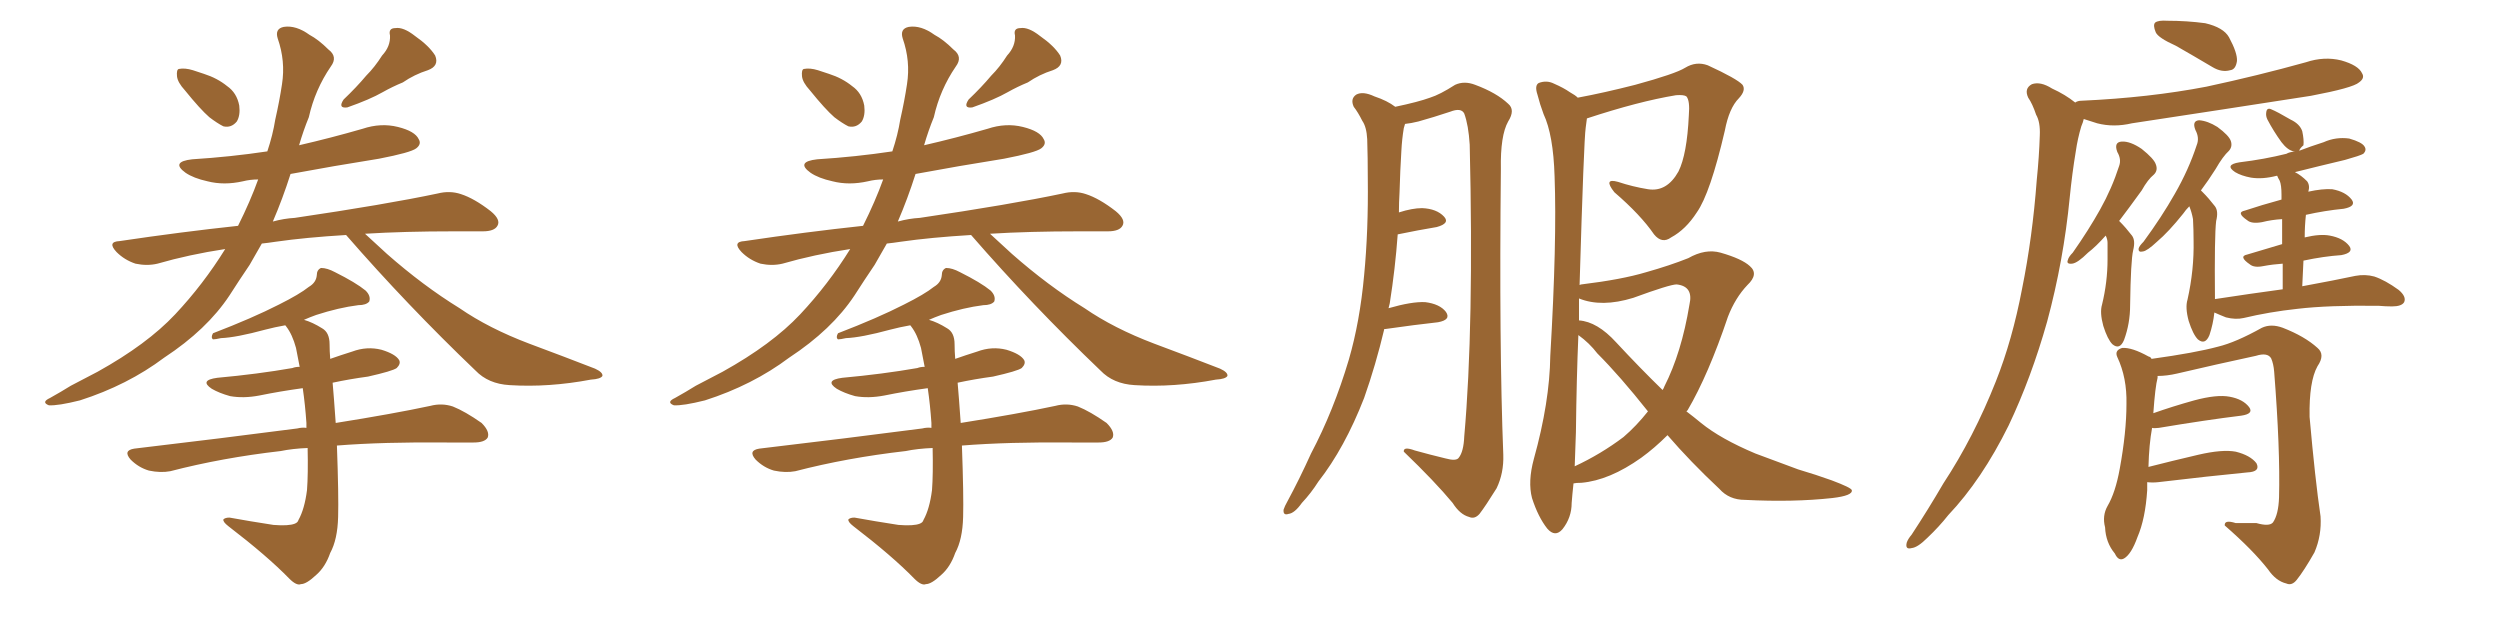 <svg xmlns="http://www.w3.org/2000/svg" xmlns:xlink="http://www.w3.org/1999/xlink" width="600" height="150"><path fill="#996633" padding="10" d="M44.38 21.68L44.38 21.68Q42.63 19.78 42.48 18.31L42.48 18.31Q42.33 16.70 42.92 16.55L42.92 16.55Q44.38 16.26 46.29 16.85L46.29 16.85Q47.61 17.29 48.93 17.72L48.93 17.72Q52.15 18.75 54.49 20.65L54.49 20.65Q56.84 22.27 57.42 25.34L57.42 25.34Q57.71 27.69 56.84 29.15L56.84 29.15Q55.52 30.76 53.61 30.32L53.61 30.32Q52.15 29.59 50.24 28.13L50.24 28.13Q48.05 26.22 44.38 21.68ZM91.70 13.33L91.70 13.33Q93.75 11.13 93.60 8.50L93.60 8.50Q93.16 6.74 94.92 6.74L94.92 6.74Q96.83 6.45 99.61 8.64L99.61 8.64Q102.98 10.99 104.44 13.33L104.44 13.33Q105.47 15.82 102.69 16.85L102.69 16.85Q99.46 17.87 96.68 19.78L96.68 19.78Q94.19 20.80 91.85 22.12L91.85 22.12Q88.77 23.88 83.35 25.78L83.35 25.78Q81.01 26.07 82.47 23.88L82.47 23.88Q85.55 20.95 87.89 18.16L87.89 18.16Q89.94 16.11 91.70 13.33ZM83.06 56.40L83.06 56.40Q73.39 56.98 66.21 58.01L66.21 58.01Q64.31 58.30 62.84 58.45L62.84 58.45Q61.38 60.94 59.91 63.57L59.91 63.57Q57.42 67.24 55.08 70.90L55.08 70.90Q49.66 79.10 39.40 85.84L39.40 85.84Q30.62 92.43 19.19 96.09L19.19 96.09Q13.92 97.41 11.72 97.27L11.72 97.27Q9.81 96.53 12.01 95.51L12.01 95.51Q14.65 94.04 16.99 92.58L16.99 92.58Q20.65 90.67 23.44 89.21L23.44 89.21Q35.30 82.62 42.04 75.44L42.04 75.44Q48.78 68.26 54.05 59.77L54.05 59.77Q45.41 61.08 37.79 63.28L37.79 63.28Q35.30 63.87 32.52 63.28L32.52 63.28Q29.88 62.40 27.98 60.50L27.98 60.50Q25.63 58.01 28.71 57.86L28.71 57.86Q43.51 55.66 57.13 54.20L57.13 54.20Q60.06 48.34 61.96 43.07L61.96 43.07Q60.06 43.07 58.30 43.51L58.30 43.51Q53.76 44.53 49.80 43.51L49.80 43.51Q46.44 42.77 44.53 41.46L44.53 41.46Q40.87 38.82 46.14 38.23L46.14 38.23Q55.37 37.65 64.16 36.33L64.16 36.33Q65.48 32.37 66.06 28.71L66.06 28.71Q67.09 24.17 67.68 20.21L67.68 20.21Q68.55 14.65 66.65 9.23L66.65 9.23Q65.92 6.88 68.12 6.45L68.12 6.45Q71.04 6.01 74.27 8.35L74.27 8.35Q76.46 9.52 78.81 11.87L78.81 11.87Q81.15 13.62 79.39 15.97L79.39 15.97Q75.59 21.53 74.12 28.13L74.12 28.13Q72.80 31.35 71.78 34.86L71.78 34.86Q79.39 33.11 87.01 30.91L87.01 30.91Q91.41 29.44 95.51 30.47L95.51 30.47Q99.61 31.49 100.49 33.40L100.49 33.40Q101.22 34.57 99.90 35.60L99.90 35.60Q98.58 36.62 90.97 38.09L90.97 38.09Q79.98 39.84 69.73 41.75L69.73 41.75Q67.82 47.75 65.48 53.17L65.48 53.17Q68.12 52.44 70.75 52.29L70.75 52.29Q92.58 49.07 105.03 46.44L105.03 46.44Q107.96 45.70 110.60 46.58L110.60 46.58Q113.82 47.61 117.77 50.68L117.77 50.68Q120.26 52.73 119.38 54.20L119.38 54.20Q118.65 55.52 115.87 55.52L115.87 55.52Q112.65 55.52 108.98 55.52L108.98 55.52Q96.97 55.52 87.60 56.10L87.60 56.10Q89.79 58.15 92.87 60.94L92.87 60.94Q101.51 68.55 110.30 73.97L110.30 73.97Q117.33 78.81 127.00 82.47L127.00 82.47Q135.64 85.69 142.82 88.48L142.82 88.48Q144.73 89.36 144.58 90.23L144.58 90.23Q144.14 90.97 141.80 91.11L141.80 91.11Q131.69 93.02 122.31 92.43L122.31 92.43Q117.19 92.14 114.11 88.92L114.11 88.92Q97.71 73.24 83.06 56.40ZM73.83 107.52L73.83 107.52L73.83 107.52Q70.17 107.67 67.38 108.25L67.38 108.25Q53.32 109.86 40.87 113.09L40.87 113.09Q38.53 113.53 35.74 112.94L35.74 112.94Q33.25 112.21 31.35 110.30L31.35 110.30Q29.44 108.11 32.23 107.67L32.23 107.67Q53.32 105.18 71.34 102.83L71.34 102.83Q72.51 102.54 73.54 102.69L73.54 102.69Q73.54 102.10 73.54 101.51L73.54 101.51Q73.24 97.12 72.66 93.16L72.66 93.16Q67.24 93.90 62.26 94.92L62.26 94.92Q58.45 95.65 55.22 95.07L55.22 95.07Q52.59 94.34 50.83 93.31L50.83 93.31Q47.75 91.26 52.15 90.67L52.15 90.67Q61.82 89.79 70.17 88.33L70.17 88.33Q70.90 88.04 71.92 88.04L71.92 88.04Q71.48 85.69 71.04 83.50L71.04 83.50Q70.17 80.27 68.70 78.37L68.70 78.37Q68.55 78.08 68.41 78.08L68.41 78.08Q65.92 78.52 63.72 79.10L63.72 79.10Q56.69 81.01 53.03 81.15L53.03 81.15Q51.71 81.45 51.12 81.45L51.12 81.45Q50.54 81.01 51.12 79.98L51.12 79.98Q60.64 76.32 66.94 73.10L66.94 73.10Q71.92 70.61 74.12 68.85L74.12 68.85Q75.88 67.82 76.03 66.06L76.03 66.06Q76.03 64.75 77.05 64.31L77.05 64.31Q78.52 64.31 80.42 65.33L80.42 65.33Q85.40 67.82 87.74 69.73L87.74 69.73Q89.06 71.04 88.62 72.36L88.62 72.36Q87.89 73.24 85.99 73.24L85.99 73.24Q81.30 73.83 75.88 75.59L75.88 75.59Q74.27 76.17 72.95 76.76L72.95 76.76Q75 77.34 77.34 78.81L77.34 78.81Q79.10 79.83 79.10 82.62L79.10 82.62Q79.10 84.23 79.25 86.13L79.25 86.13Q81.74 85.25 84.52 84.38L84.52 84.38Q88.04 83.06 91.55 83.94L91.55 83.94Q94.92 84.96 95.80 86.43L95.80 86.43Q96.24 87.30 95.21 88.33L95.21 88.33Q94.19 89.06 88.33 90.38L88.33 90.38Q83.94 90.97 79.83 91.85L79.83 91.85Q80.13 95.21 80.57 101.51L80.57 101.51Q94.34 99.32 103.27 97.41L103.27 97.41Q106.05 96.68 108.69 97.56L108.69 97.56Q111.62 98.73 115.58 101.51L115.58 101.51Q117.63 103.56 117.04 105.03L117.04 105.03Q116.31 106.20 113.67 106.20L113.67 106.20Q110.45 106.20 107.23 106.20L107.23 106.20Q91.99 106.05 80.86 106.93L80.86 106.93Q81.30 119.09 81.15 124.07L81.15 124.07Q81.01 129.49 79.25 132.71L79.25 132.71Q78.08 136.08 75.88 137.99L75.88 137.99Q73.54 140.19 72.22 140.19L72.22 140.19Q71.19 140.63 69.43 138.87L69.43 138.87Q64.16 133.45 54.79 126.27L54.79 126.27Q53.47 125.24 53.61 124.66L53.61 124.66Q54.05 124.22 55.08 124.22L55.08 124.22Q59.91 125.10 65.63 125.98L65.63 125.98Q69.29 126.27 70.75 125.68L70.75 125.68Q71.48 125.39 71.63 124.80L71.63 124.80Q73.10 122.17 73.68 117.63L73.68 117.63Q73.97 113.82 73.83 107.52ZM194.38 21.68L194.38 21.68Q192.63 19.78 192.48 18.31L192.48 18.31Q192.33 16.70 192.92 16.55L192.92 16.55Q194.38 16.26 196.29 16.85L196.29 16.85Q197.61 17.29 198.93 17.72L198.93 17.72Q202.15 18.75 204.49 20.65L204.49 20.65Q206.84 22.27 207.42 25.34L207.42 25.34Q207.71 27.69 206.84 29.15L206.84 29.15Q205.52 30.76 203.61 30.32L203.61 30.32Q202.15 29.59 200.24 28.13L200.24 28.13Q198.05 26.22 194.38 21.68ZM241.70 13.33L241.70 13.33Q243.75 11.13 243.60 8.50L243.60 8.50Q243.16 6.74 244.92 6.74L244.92 6.74Q246.83 6.45 249.61 8.64L249.61 8.64Q252.98 10.99 254.44 13.33L254.44 13.33Q255.47 15.82 252.69 16.85L252.69 16.85Q249.46 17.87 246.68 19.78L246.68 19.78Q244.19 20.80 241.85 22.12L241.85 22.12Q238.77 23.88 233.35 25.78L233.35 25.78Q231.01 26.07 232.47 23.88L232.47 23.88Q235.55 20.95 237.89 18.16L237.89 18.16Q239.94 16.11 241.70 13.33ZM233.06 56.40L233.06 56.40Q223.39 56.98 216.21 58.01L216.21 58.01Q214.31 58.30 212.84 58.45L212.84 58.45Q211.38 60.94 209.91 63.57L209.91 63.57Q207.42 67.24 205.08 70.90L205.08 70.90Q199.66 79.10 189.40 85.84L189.40 85.84Q180.62 92.43 169.19 96.09L169.19 96.09Q163.92 97.41 161.72 97.27L161.72 97.27Q159.81 96.53 162.01 95.51L162.01 95.51Q164.65 94.04 166.99 92.58L166.99 92.58Q170.65 90.67 173.44 89.21L173.44 89.21Q185.30 82.62 192.04 75.44L192.04 75.44Q198.78 68.26 204.05 59.77L204.05 59.77Q195.41 61.08 187.79 63.28L187.79 63.28Q185.30 63.87 182.52 63.28L182.52 63.28Q179.88 62.40 177.98 60.50L177.98 60.50Q175.63 58.01 178.71 57.86L178.71 57.86Q193.51 55.66 207.13 54.20L207.13 54.20Q210.06 48.34 211.96 43.07L211.96 43.07Q210.06 43.07 208.30 43.51L208.30 43.51Q203.76 44.53 199.80 43.51L199.80 43.51Q196.44 42.77 194.53 41.46L194.53 41.46Q190.87 38.82 196.14 38.23L196.14 38.23Q205.37 37.65 214.16 36.33L214.16 36.33Q215.48 32.37 216.06 28.71L216.06 28.71Q217.09 24.17 217.68 20.21L217.68 20.21Q218.55 14.65 216.65 9.23L216.65 9.23Q215.92 6.88 218.12 6.45L218.12 6.45Q221.04 6.01 224.27 8.35L224.27 8.35Q226.46 9.52 228.81 11.87L228.81 11.87Q231.15 13.62 229.39 15.97L229.39 15.97Q225.59 21.53 224.12 28.13L224.12 28.13Q222.80 31.35 221.78 34.86L221.78 34.86Q229.39 33.11 237.01 30.91L237.01 30.91Q241.41 29.44 245.51 30.47L245.51 30.47Q249.61 31.49 250.49 33.40L250.49 33.40Q251.22 34.57 249.90 35.60L249.90 35.60Q248.58 36.62 240.97 38.09L240.97 38.09Q229.98 39.84 219.73 41.75L219.73 41.75Q217.82 47.75 215.48 53.17L215.48 53.17Q218.12 52.44 220.75 52.29L220.75 52.29Q242.58 49.07 255.03 46.44L255.03 46.44Q257.96 45.70 260.60 46.58L260.60 46.58Q263.82 47.61 267.77 50.68L267.77 50.68Q270.26 52.73 269.38 54.20L269.38 54.20Q268.65 55.52 265.87 55.52L265.87 55.52Q262.65 55.52 258.98 55.52L258.98 55.52Q246.97 55.52 237.60 56.10L237.60 56.10Q239.79 58.15 242.87 60.94L242.87 60.94Q251.51 68.55 260.30 73.97L260.30 73.97Q267.33 78.81 277.00 82.47L277.00 82.47Q285.64 85.69 292.82 88.48L292.82 88.48Q294.73 89.36 294.58 90.23L294.58 90.23Q294.14 90.97 291.80 91.11L291.80 91.11Q281.69 93.02 272.31 92.43L272.31 92.43Q267.19 92.14 264.11 88.92L264.11 88.92Q247.71 73.24 233.06 56.40ZM223.83 107.52L223.83 107.52L223.83 107.52Q220.17 107.67 217.38 108.25L217.38 108.25Q203.32 109.86 190.87 113.09L190.87 113.09Q188.53 113.53 185.74 112.94L185.74 112.94Q183.25 112.21 181.35 110.30L181.35 110.30Q179.44 108.11 182.23 107.67L182.23 107.67Q203.32 105.18 221.34 102.83L221.34 102.83Q222.51 102.54 223.54 102.69L223.54 102.69Q223.54 102.10 223.54 101.51L223.54 101.51Q223.24 97.12 222.66 93.16L222.66 93.16Q217.24 93.90 212.26 94.92L212.26 94.92Q208.45 95.65 205.22 95.07L205.22 95.07Q202.59 94.34 200.83 93.31L200.83 93.31Q197.75 91.26 202.15 90.67L202.15 90.67Q211.82 89.79 220.17 88.33L220.17 88.33Q220.90 88.04 221.92 88.04L221.92 88.04Q221.48 85.69 221.04 83.50L221.04 83.50Q220.17 80.27 218.70 78.37L218.70 78.37Q218.55 78.08 218.41 78.08L218.41 78.08Q215.92 78.52 213.72 79.10L213.72 79.10Q206.69 81.01 203.03 81.15L203.03 81.15Q201.71 81.45 201.12 81.45L201.12 81.45Q200.54 81.01 201.12 79.98L201.12 79.98Q210.64 76.32 216.94 73.10L216.94 73.10Q221.92 70.61 224.12 68.85L224.12 68.85Q225.88 67.82 226.03 66.06L226.03 66.06Q226.03 64.75 227.05 64.31L227.05 64.31Q228.52 64.31 230.42 65.33L230.42 65.33Q235.40 67.82 237.74 69.73L237.74 69.73Q239.06 71.04 238.62 72.36L238.62 72.36Q237.89 73.24 235.99 73.24L235.99 73.24Q231.30 73.83 225.88 75.59L225.88 75.59Q224.27 76.17 222.95 76.76L222.95 76.76Q225 77.34 227.34 78.81L227.34 78.81Q229.10 79.83 229.10 82.62L229.10 82.62Q229.10 84.23 229.25 86.13L229.25 86.13Q231.74 85.25 234.52 84.38L234.52 84.38Q238.04 83.06 241.55 83.94L241.55 83.94Q244.92 84.96 245.80 86.43L245.80 86.43Q246.24 87.30 245.21 88.33L245.21 88.33Q244.19 89.06 238.33 90.38L238.33 90.38Q233.94 90.97 229.83 91.85L229.83 91.85Q230.13 95.21 230.57 101.51L230.57 101.51Q244.34 99.32 253.27 97.41L253.27 97.41Q256.05 96.68 258.69 97.56L258.69 97.56Q261.62 98.73 265.58 101.51L265.58 101.51Q267.63 103.56 267.04 105.03L267.04 105.03Q266.31 106.20 263.67 106.20L263.67 106.20Q260.45 106.20 257.23 106.20L257.23 106.20Q241.99 106.05 230.86 106.93L230.86 106.93Q231.30 119.09 231.15 124.07L231.15 124.07Q231.01 129.49 229.25 132.71L229.25 132.71Q228.08 136.08 225.88 137.99L225.88 137.99Q223.54 140.19 222.22 140.19L222.22 140.19Q221.19 140.63 219.43 138.87L219.43 138.87Q214.16 133.45 204.79 126.27L204.79 126.27Q203.47 125.24 203.61 124.66L203.61 124.66Q204.05 124.22 205.08 124.22L205.08 124.22Q209.91 125.10 215.63 125.98L215.63 125.98Q219.29 126.27 220.75 125.68L220.75 125.68Q221.48 125.39 221.63 124.80L221.63 124.80Q223.10 122.17 223.68 117.63L223.68 117.63Q223.97 113.82 223.83 107.52ZM332.23 78.96L332.23 78.96Q330.18 87.60 327.39 95.51L327.39 95.51Q322.71 107.52 316.41 115.58L316.41 115.58Q314.65 118.36 312.45 120.70L312.45 120.70Q310.69 123.19 309.23 123.34L309.23 123.34Q307.91 123.78 308.06 122.31L308.06 122.31Q308.35 121.44 308.94 120.41L308.94 120.41Q311.87 114.99 314.65 108.84L314.65 108.84Q320.07 98.58 323.73 86.28L323.73 86.28Q326.37 77.20 327.39 66.06L327.39 66.06Q328.42 55.37 328.27 42.92L328.27 42.92Q328.27 37.79 328.13 33.40L328.13 33.40Q327.98 30.47 326.95 29.00L326.95 29.00Q325.93 26.95 324.90 25.63L324.90 25.63Q324.02 23.73 325.49 22.71L325.49 22.71Q327.10 21.83 329.88 23.14L329.88 23.14Q332.96 24.17 334.86 25.63L334.86 25.63Q340.43 24.46 343.21 23.44L343.21 23.44Q345.56 22.71 349.22 20.36L349.22 20.36Q351.42 19.34 354.05 20.36L354.05 20.36Q359.18 22.27 361.96 24.90L361.96 24.90Q363.72 26.37 361.96 29.15L361.96 29.15Q360.06 32.52 360.21 40.58L360.21 40.58Q359.77 83.06 360.79 109.13L360.79 109.13Q360.94 113.53 359.18 117.19L359.18 117.19Q356.54 121.44 355.08 123.34L355.08 123.34Q353.91 124.66 352.59 124.07L352.59 124.07Q350.39 123.49 348.63 120.70L348.63 120.70Q344.38 115.58 336.91 108.40L336.91 108.40Q336.77 107.08 339.55 108.11L339.55 108.11Q343.21 109.13 346.88 110.01L346.88 110.01Q349.51 110.74 350.10 109.86L350.10 109.86Q351.27 108.40 351.42 104.74L351.42 104.74Q353.76 78.37 352.73 34.72L352.73 34.72Q352.44 30.03 351.42 27.25L351.42 27.25Q350.68 25.78 348.05 26.81L348.05 26.81Q344.09 28.13 340.43 29.15L340.43 29.15Q338.67 29.59 337.21 29.74L337.21 29.74Q337.06 30.18 336.91 30.76L336.91 30.76Q336.47 33.40 336.33 36.18L336.33 36.18Q336.04 40.87 335.89 46.14L335.89 46.14Q335.74 48.63 335.74 50.98L335.74 50.98Q338.96 49.95 341.31 49.95L341.31 49.95Q344.82 50.10 346.58 52.00L346.58 52.00Q348.05 53.61 344.82 54.49L344.82 54.49Q340.43 55.22 335.45 56.25L335.45 56.25Q334.86 64.45 333.54 72.80L333.54 72.80Q333.40 73.39 333.25 73.97L333.25 73.97Q338.82 72.36 342.04 72.51L342.04 72.51Q345.56 72.95 347.02 74.85L347.02 74.85Q348.34 76.76 345.12 77.34L345.12 77.34Q339.70 77.93 332.52 78.96L332.52 78.96Q332.37 78.96 332.23 78.96ZM377.64 116.02L377.64 116.02Q377.34 118.80 377.20 120.70L377.20 120.70Q377.20 124.22 375 127.00L375 127.00Q373.24 129.05 371.34 126.86L371.34 126.86Q369.14 124.07 367.68 119.53L367.68 119.53Q366.65 115.58 368.12 110.16L368.12 110.16Q371.92 96.53 372.07 85.40L372.07 85.40Q373.68 57.86 373.10 42.33L373.10 42.33Q372.80 32.37 370.46 27.39L370.46 27.39Q369.58 25.05 368.99 22.71L368.99 22.71Q368.26 20.51 369.29 19.92L369.29 19.92Q371.19 19.19 372.95 20.07L372.95 20.07Q375.29 21.09 376.76 22.12L376.76 22.12Q378.08 22.85 378.66 23.44L378.66 23.44Q384.96 22.27 392.43 20.36L392.43 20.36Q402.10 17.72 404.44 16.26L404.44 16.26Q407.08 14.65 409.86 15.67L409.86 15.67Q416.89 18.90 418.21 20.36L418.21 20.36Q419.09 21.68 417.33 23.58L417.33 23.58Q414.99 25.93 413.96 31.35L413.96 31.35Q410.45 46.44 407.23 50.98L407.23 50.98Q404.59 55.08 401.07 56.98L401.07 56.98Q398.88 58.59 396.97 56.25L396.97 56.25Q393.75 51.56 387.45 46.14L387.45 46.14Q384.67 42.63 388.33 43.65L388.33 43.65Q391.85 44.82 395.51 45.41L395.51 45.41Q400.05 46.14 402.83 41.16L402.83 41.16Q404.88 37.06 405.32 27.69L405.32 27.69Q405.62 24.17 404.74 23.14L404.74 23.14Q404.15 22.71 402.25 22.85L402.25 22.85Q393.31 24.32 380.86 28.42L380.86 28.42Q380.71 29.30 380.57 30.62L380.57 30.62Q380.13 33.54 379.10 68.41L379.10 68.41Q379.39 68.26 379.54 68.26L379.54 68.26Q389.21 67.09 395.07 65.33L395.07 65.33Q400.78 63.72 405.18 61.96L405.18 61.96Q409.28 59.62 412.94 60.64L412.94 60.64Q418.07 62.11 419.97 63.87L419.97 63.87Q422.17 65.77 419.38 68.41L419.38 68.41Q416.46 71.48 414.70 76.03L414.70 76.03Q410.01 89.94 405.03 98.44L405.03 98.44Q404.88 98.58 404.74 98.73L404.74 98.73Q406.49 100.05 408.25 101.51L408.25 101.51Q412.94 105.32 421.29 108.84L421.29 108.84Q425.24 110.30 431.54 112.65L431.54 112.65Q435.94 113.96 439.60 115.28L439.60 115.28Q444.29 117.04 444.43 117.63L444.43 117.63Q444.73 118.95 439.75 119.53L439.75 119.53Q430.37 120.56 418.80 119.97L418.80 119.97Q414.99 119.97 412.65 117.33L412.65 117.33Q405.62 110.74 400.20 104.44L400.20 104.44Q397.12 107.52 393.90 109.86L393.90 109.86Q386.28 115.28 379.54 115.87L379.54 115.87Q378.22 115.87 377.64 116.02ZM391.99 71.48L391.99 71.48Q384.38 73.83 378.96 71.63L378.96 71.63Q378.96 74.12 378.96 76.90L378.96 76.90Q383.35 77.20 387.89 82.18L387.89 82.18Q393.60 88.33 399.02 93.60L399.02 93.60Q399.32 93.16 399.46 92.72L399.46 92.72Q403.56 84.67 405.47 73.10L405.47 73.10Q406.49 68.70 402.39 68.26L402.39 68.26Q400.78 68.26 391.99 71.48ZM389.65 104.88L389.65 104.88L389.65 104.88Q392.72 102.25 395.51 98.73L395.51 98.73Q388.77 90.23 383.35 84.81L383.35 84.81Q381.45 82.32 378.81 80.42L378.81 80.42Q378.37 90.82 378.22 103.71L378.22 103.71Q378.08 108.25 377.93 111.91L377.93 111.91Q384.23 108.98 389.65 104.88ZM522.22 10.99L522.22 10.99Q517.97 9.08 517.38 7.76L517.38 7.76Q516.65 6.01 517.24 5.42L517.24 5.42Q517.97 4.83 520.17 4.98L520.17 4.98Q524.85 4.98 529.25 5.57L529.25 5.57Q533.64 6.59 534.96 8.94L534.96 8.94Q537.01 12.74 536.87 14.65L536.87 14.65Q536.57 16.70 535.25 16.85L535.25 16.85Q533.20 17.43 531.01 16.11L531.01 16.11Q526.32 13.33 522.22 10.99ZM498.05 24.61L498.05 24.61Q498.63 24.17 499.66 24.17L499.66 24.17Q515.77 23.44 529.54 20.80L529.54 20.80Q541.85 18.16 553.42 14.94L553.42 14.94Q557.81 13.48 561.91 14.50L561.91 14.50Q566.02 15.67 566.89 17.58L566.89 17.58Q567.63 18.75 566.16 19.78L566.16 19.78Q564.70 21.09 554.59 23.00L554.59 23.00Q532.91 26.37 511.67 29.59L511.67 29.59Q507.28 30.62 503.32 29.59L503.32 29.59Q501.56 29.00 500.10 28.56L500.10 28.56Q499.95 29.30 499.51 30.32L499.51 30.32Q498.63 33.25 498.19 36.33L498.19 36.33Q497.31 41.60 496.73 47.46L496.73 47.46Q495.26 62.55 491.31 77.20L491.31 77.20Q487.50 90.67 482.08 102.10L482.08 102.10Q475.63 115.14 467.58 123.63L467.58 123.63Q465.38 126.42 462.60 129.05L462.60 129.05Q460.25 131.40 458.79 131.54L458.79 131.54Q457.18 131.98 457.62 130.22L457.62 130.22Q457.91 129.35 458.79 128.32L458.79 128.32Q462.74 122.31 466.41 116.02L466.41 116.02Q473.73 104.88 479.00 91.55L479.00 91.55Q482.96 81.59 485.30 69.29L485.30 69.29Q487.79 56.98 488.82 43.21L488.82 43.21Q489.40 37.50 489.55 32.52L489.55 32.52Q489.70 29.30 488.67 27.54L488.67 27.54Q487.79 24.90 486.77 23.44L486.77 23.44Q485.74 21.24 487.65 20.21L487.65 20.21Q489.70 19.48 492.48 21.24L492.48 21.24Q495.70 22.71 498.05 24.61ZM505.37 56.54L505.37 56.54Q503.03 59.18 501.12 60.64L501.12 60.64Q498.63 63.13 497.31 63.28L497.31 63.28Q495.85 63.43 496.29 62.40L496.29 62.40Q496.44 61.67 497.46 60.64L497.46 60.64Q501.27 55.22 504.05 50.24L504.05 50.24Q506.84 45.26 508.59 39.84L508.59 39.84Q509.18 38.23 508.15 36.47L508.15 36.47Q507.28 34.13 509.18 33.98L509.18 33.98Q511.23 33.84 514.01 35.74L514.01 35.74Q516.94 38.09 517.38 39.40L517.38 39.40Q517.97 40.87 516.94 41.89L516.94 41.89Q515.48 43.07 514.01 45.70L514.01 45.70Q510.94 49.95 508.59 53.03L508.59 53.03Q508.59 53.03 508.74 53.17L508.74 53.17Q510.21 54.64 511.67 56.54L511.67 56.54Q512.55 57.71 511.96 60.06L511.96 60.06Q511.38 62.55 511.23 73.24L511.23 73.24Q511.23 77.64 509.77 81.59L509.77 81.59Q508.74 84.08 506.98 82.62L506.98 82.62Q505.81 81.45 504.79 78.22L504.79 78.22Q503.91 75 504.49 73.10L504.49 73.10Q505.81 67.68 505.81 62.26L505.81 62.26Q505.81 60.21 505.81 58.30L505.81 58.30Q505.81 57.42 505.37 56.54ZM547.85 69.43L547.85 69.43Q547.85 66.06 547.85 63.28L547.85 63.28Q545.51 63.43 543.16 63.87L543.16 63.87Q540.97 64.31 539.94 63.43L539.94 63.43Q537.16 61.52 539.36 61.08L539.36 61.08Q543.16 59.91 547.71 58.59L547.71 58.59Q547.71 54.93 547.71 52.59L547.71 52.59Q545.21 52.73 542.87 53.32L542.87 53.32Q540.38 53.76 539.36 52.88L539.36 52.88Q536.57 50.98 538.77 50.54L538.77 50.54Q542.72 49.22 547.56 47.90L547.56 47.90Q547.56 46.88 547.56 46.73L547.56 46.73Q547.56 44.38 547.12 43.36L547.12 43.36Q546.68 42.63 546.53 42.19L546.53 42.19Q546.39 42.19 546.39 42.19L546.39 42.19Q543.02 43.07 540.23 42.63L540.23 42.63Q537.89 42.19 536.43 41.31L536.43 41.31Q533.79 39.55 537.45 38.96L537.45 38.96Q543.46 38.23 548.73 36.91L548.73 36.91Q549.46 36.47 550.93 36.33L550.93 36.33Q550.63 36.33 550.49 36.33L550.49 36.33Q549.02 36.04 547.56 34.13L547.56 34.13Q545.65 31.49 544.19 28.71L544.19 28.71Q543.75 27.83 543.90 26.95L543.90 26.95Q544.04 25.78 545.07 26.22L545.07 26.22Q546.53 26.81 549.76 28.71L549.76 28.71Q551.95 29.74 552.54 31.49L552.54 31.49Q552.98 33.54 552.83 34.86L552.83 34.86Q551.95 35.60 551.81 36.18L551.81 36.18Q554.44 35.16 557.67 34.13L557.67 34.13Q560.60 32.81 563.82 33.25L563.82 33.25Q566.89 34.13 567.48 35.16L567.48 35.16Q568.07 36.04 567.19 36.91L567.19 36.91Q566.46 37.35 562.79 38.38L562.79 38.38Q556.64 39.84 550.78 41.31L550.78 41.31Q552.25 42.04 553.71 43.51L553.71 43.51Q554.44 44.53 554.00 46.00L554.00 46.00Q557.37 45.26 559.72 45.41L559.72 45.41Q562.94 46.00 564.40 47.90L564.40 47.90Q565.58 49.51 562.50 50.10L562.50 50.10Q557.96 50.54 553.42 51.56L553.42 51.56Q553.13 54.20 553.13 56.98L553.13 56.98Q556.79 56.10 559.13 56.54L559.13 56.54Q562.35 57.13 563.82 59.03L563.82 59.03Q564.99 60.64 561.91 61.23L561.91 61.23Q557.67 61.52 552.83 62.55L552.83 62.55Q552.69 65.48 552.54 68.70L552.54 68.70Q560.45 67.24 565.28 66.21L565.28 66.21Q567.63 65.77 569.82 66.36L569.82 66.36Q572.46 67.24 575.68 69.58L575.68 69.58Q577.59 71.19 577.00 72.51L577.00 72.51Q576.42 73.54 574.07 73.54L574.07 73.54Q572.61 73.54 570.85 73.39L570.85 73.39Q558.84 73.24 551.37 74.12L551.37 74.12Q544.63 74.85 538.48 76.32L538.48 76.32Q536.57 76.76 534.23 76.17L534.23 76.17Q532.76 75.59 531.45 75L531.45 75Q531.15 77.78 530.27 80.42L530.27 80.42Q529.25 82.91 527.49 81.45L527.49 81.45Q526.32 80.27 525.29 77.05L525.29 77.05Q524.41 73.83 525 71.92L525 71.92Q526.61 64.75 526.46 57.71L526.46 57.71Q526.46 55.22 526.32 52.59L526.32 52.59Q526.03 50.98 525.44 49.51L525.44 49.51Q524.56 50.39 523.97 51.27L523.97 51.27Q520.46 55.66 517.68 58.01L517.68 58.01Q515.33 60.21 514.31 60.35L514.31 60.35Q513.13 60.64 513.28 59.62L513.28 59.62Q513.43 59.03 514.45 58.01L514.45 58.01Q518.85 52.00 521.92 46.58L521.92 46.58Q525.29 40.72 527.20 34.86L527.20 34.86Q527.93 33.11 526.90 31.20L526.90 31.20Q526.03 29.00 527.78 28.86L527.78 28.86Q529.83 29.00 532.18 30.47L532.18 30.47Q534.96 32.52 535.40 33.84L535.40 33.84Q535.84 35.16 534.96 36.18L534.96 36.18Q533.50 37.50 531.74 40.58L531.74 40.58Q529.98 43.36 528.22 45.70L528.22 45.70Q528.52 46.00 528.66 46.14L528.66 46.14Q530.13 47.61 531.59 49.51L531.59 49.51Q532.47 50.68 531.88 53.03L531.88 53.03Q531.45 56.40 531.59 71.78L531.59 71.78Q540.23 70.46 547.85 69.43ZM515.33 115.72L515.33 115.72L515.33 115.72Q515.33 116.60 515.33 117.63L515.33 117.63Q514.89 124.51 512.99 128.91L512.99 128.91Q511.52 133.01 509.77 134.03L509.77 134.03Q508.45 134.77 507.57 132.86L507.57 132.86Q505.37 130.22 505.22 126.56L505.22 126.56Q504.49 123.78 505.81 121.44L505.81 121.44Q507.71 118.21 508.74 112.50L508.74 112.50Q510.35 103.71 510.35 96.97L510.35 96.97Q510.50 90.67 508.15 85.69L508.15 85.69Q507.42 84.08 509.33 83.50L509.33 83.50Q511.67 83.35 515.63 85.55L515.63 85.55Q516.21 85.69 516.36 86.13L516.36 86.13Q526.90 84.67 532.32 83.20L532.32 83.20Q536.57 82.18 542.87 78.66L542.87 78.66Q545.07 77.64 547.85 78.66L547.85 78.66Q553.13 80.71 556.20 83.50L556.20 83.50Q558.11 85.11 556.20 87.89L556.20 87.89Q554.15 91.55 554.30 100.05L554.30 100.05Q555.62 114.99 556.93 123.93L556.93 123.93Q557.23 128.47 555.47 132.57L555.47 132.57Q552.98 136.96 551.22 139.16L551.22 139.16Q550.05 140.63 548.73 140.04L548.73 140.04Q546.24 139.45 544.34 136.67L544.34 136.67Q540.67 131.98 533.94 126.12L533.94 126.12Q533.79 124.66 536.57 125.54L536.57 125.54Q539.21 125.54 541.55 125.54L541.55 125.54Q544.63 126.42 545.51 125.39L545.51 125.39Q546.83 123.49 546.97 119.38L546.97 119.38Q547.27 107.81 545.80 89.21L545.80 89.21Q545.65 87.30 545.07 85.99L545.07 85.99Q544.19 84.52 541.41 85.40L541.41 85.40Q531.88 87.45 522.51 89.65L522.51 89.65Q520.02 90.23 517.82 90.23L517.82 90.23Q517.82 90.53 517.82 90.67L517.82 90.67Q517.24 92.87 516.80 99.17L516.80 99.17Q521.34 97.56 526.61 96.09L526.61 96.09Q532.03 94.63 535.11 95.21L535.11 95.21Q538.33 95.80 539.79 97.71L539.79 97.71Q540.97 99.32 537.89 99.76L537.89 99.76Q529.54 100.78 518.12 102.69L518.12 102.69Q516.94 102.83 516.50 102.69L516.50 102.69Q515.77 106.64 515.63 112.06L515.63 112.06Q521.34 110.60 527.64 109.13L527.64 109.13Q533.35 107.81 536.57 108.40L536.57 108.40Q540.09 109.28 541.55 111.18L541.55 111.18Q542.58 113.23 539.36 113.38L539.36 113.38Q530.27 114.26 517.97 115.72L517.97 115.72Q516.65 115.87 515.33 115.72Z"/></svg>